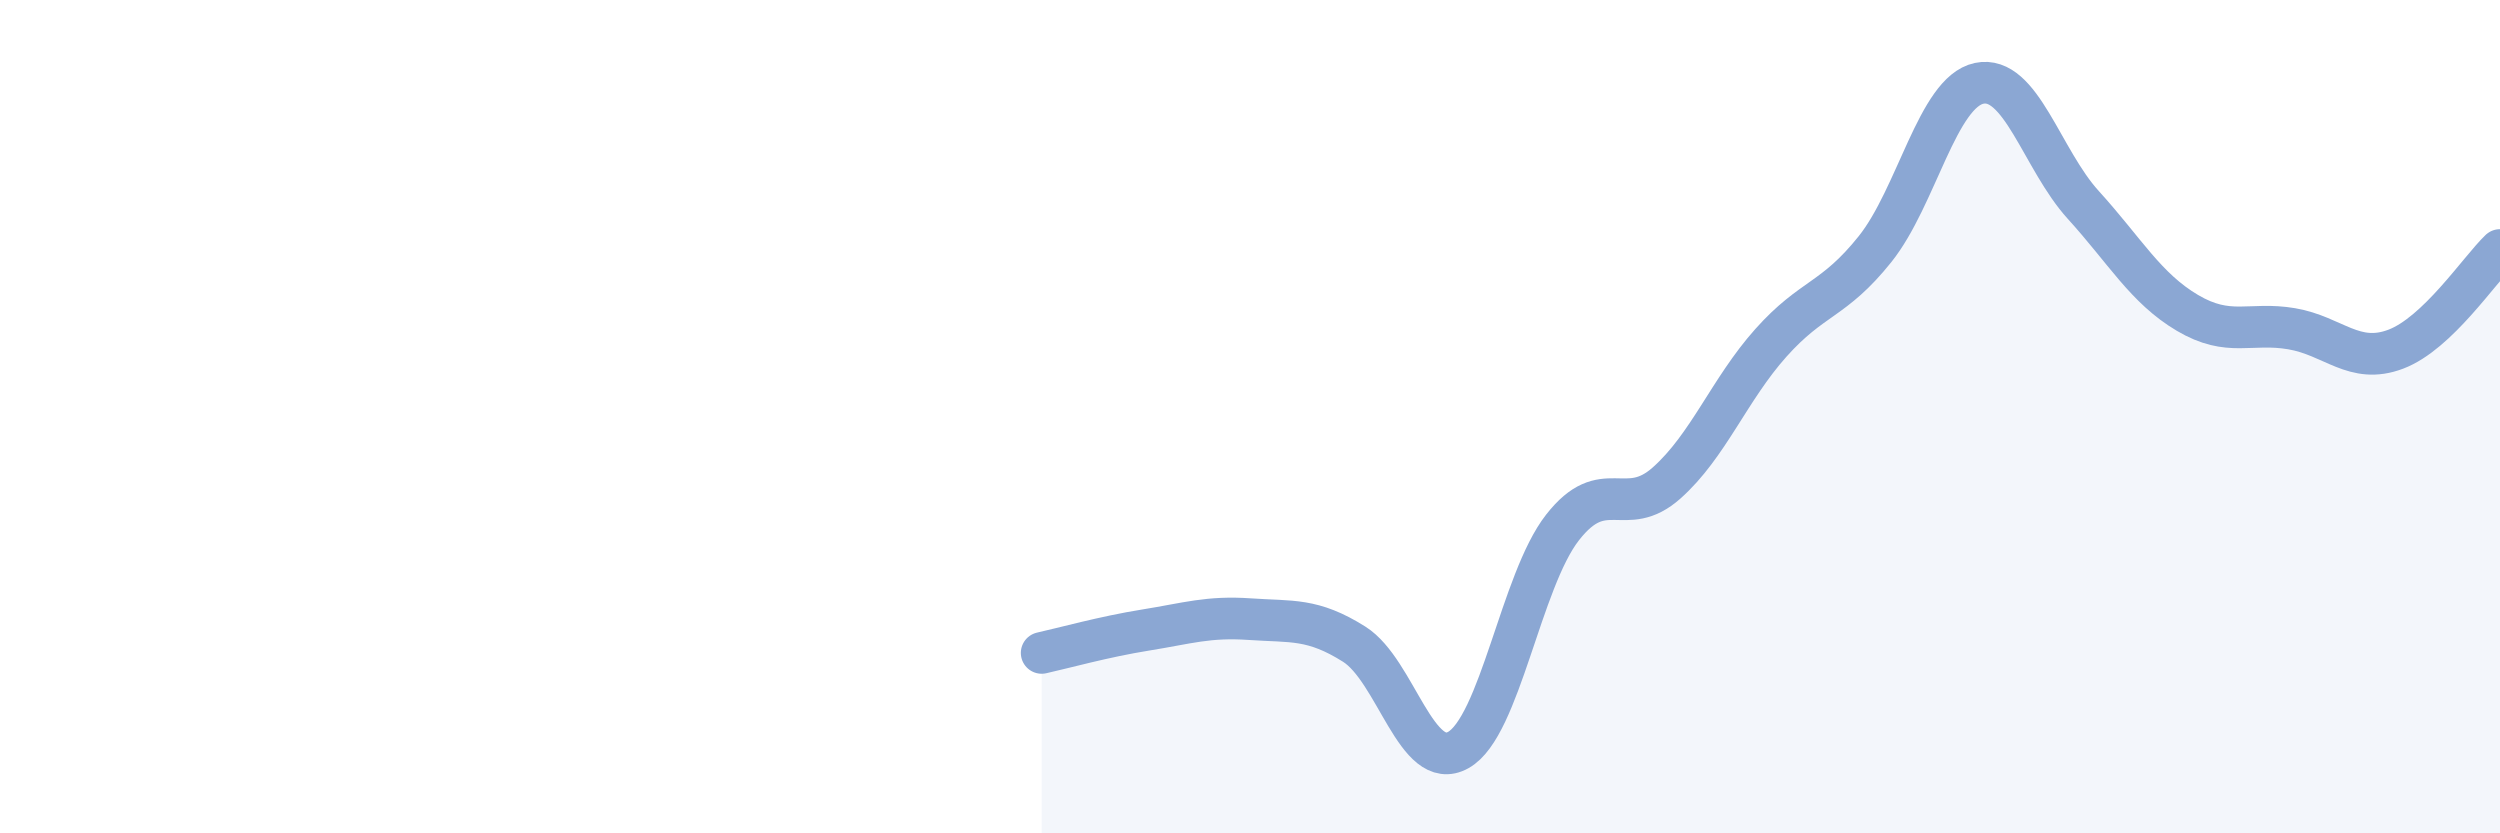 
    <svg width="60" height="20" viewBox="0 0 60 20" xmlns="http://www.w3.org/2000/svg">
      <path
        d="M 25,15.67 C 25.5,15.56 26.5,15.28 27.5,15.12 C 28.5,14.96 29,14.79 30,14.86 C 31,14.93 31.5,14.83 32.5,15.46 C 33.5,16.09 34,18.56 35,18 C 36,17.44 36.5,13.94 37.5,12.66 C 38.5,11.38 39,12.48 40,11.59 C 41,10.7 41.5,9.35 42.5,8.23 C 43.5,7.11 44,7.23 45,5.98 C 46,4.73 46.5,2.21 47.5,2 C 48.5,1.79 49,3.82 50,4.92 C 51,6.02 51.5,6.92 52.5,7.51 C 53.5,8.1 54,7.72 55,7.89 C 56,8.06 56.5,8.76 57.5,8.38 C 58.5,8 59.5,6.48 60,6L60 20L25 20Z"
        fill="#8ba7d3"
        opacity="0.1"
        stroke-linecap="round"
        stroke-linejoin="round"
      />
      <path
        d="M 25,15.67 C 25.5,15.56 26.5,15.28 27.5,15.12 C 28.5,14.96 29,14.79 30,14.86 C 31,14.93 31.5,14.83 32.5,15.46 C 33.5,16.09 34,18.56 35,18 C 36,17.44 36.5,13.94 37.5,12.66 C 38.5,11.38 39,12.48 40,11.59 C 41,10.7 41.5,9.35 42.5,8.23 C 43.5,7.11 44,7.23 45,5.98 C 46,4.73 46.5,2.21 47.5,2 C 48.5,1.79 49,3.82 50,4.92 C 51,6.02 51.5,6.92 52.5,7.51 C 53.5,8.1 54,7.72 55,7.89 C 56,8.06 56.5,8.76 57.5,8.38 C 58.5,8 59.5,6.48 60,6"
        stroke="#8ba7d3"
        stroke-width="1"
        fill="none"
        stroke-linecap="round"
        stroke-linejoin="round"
      />
    </svg>
  